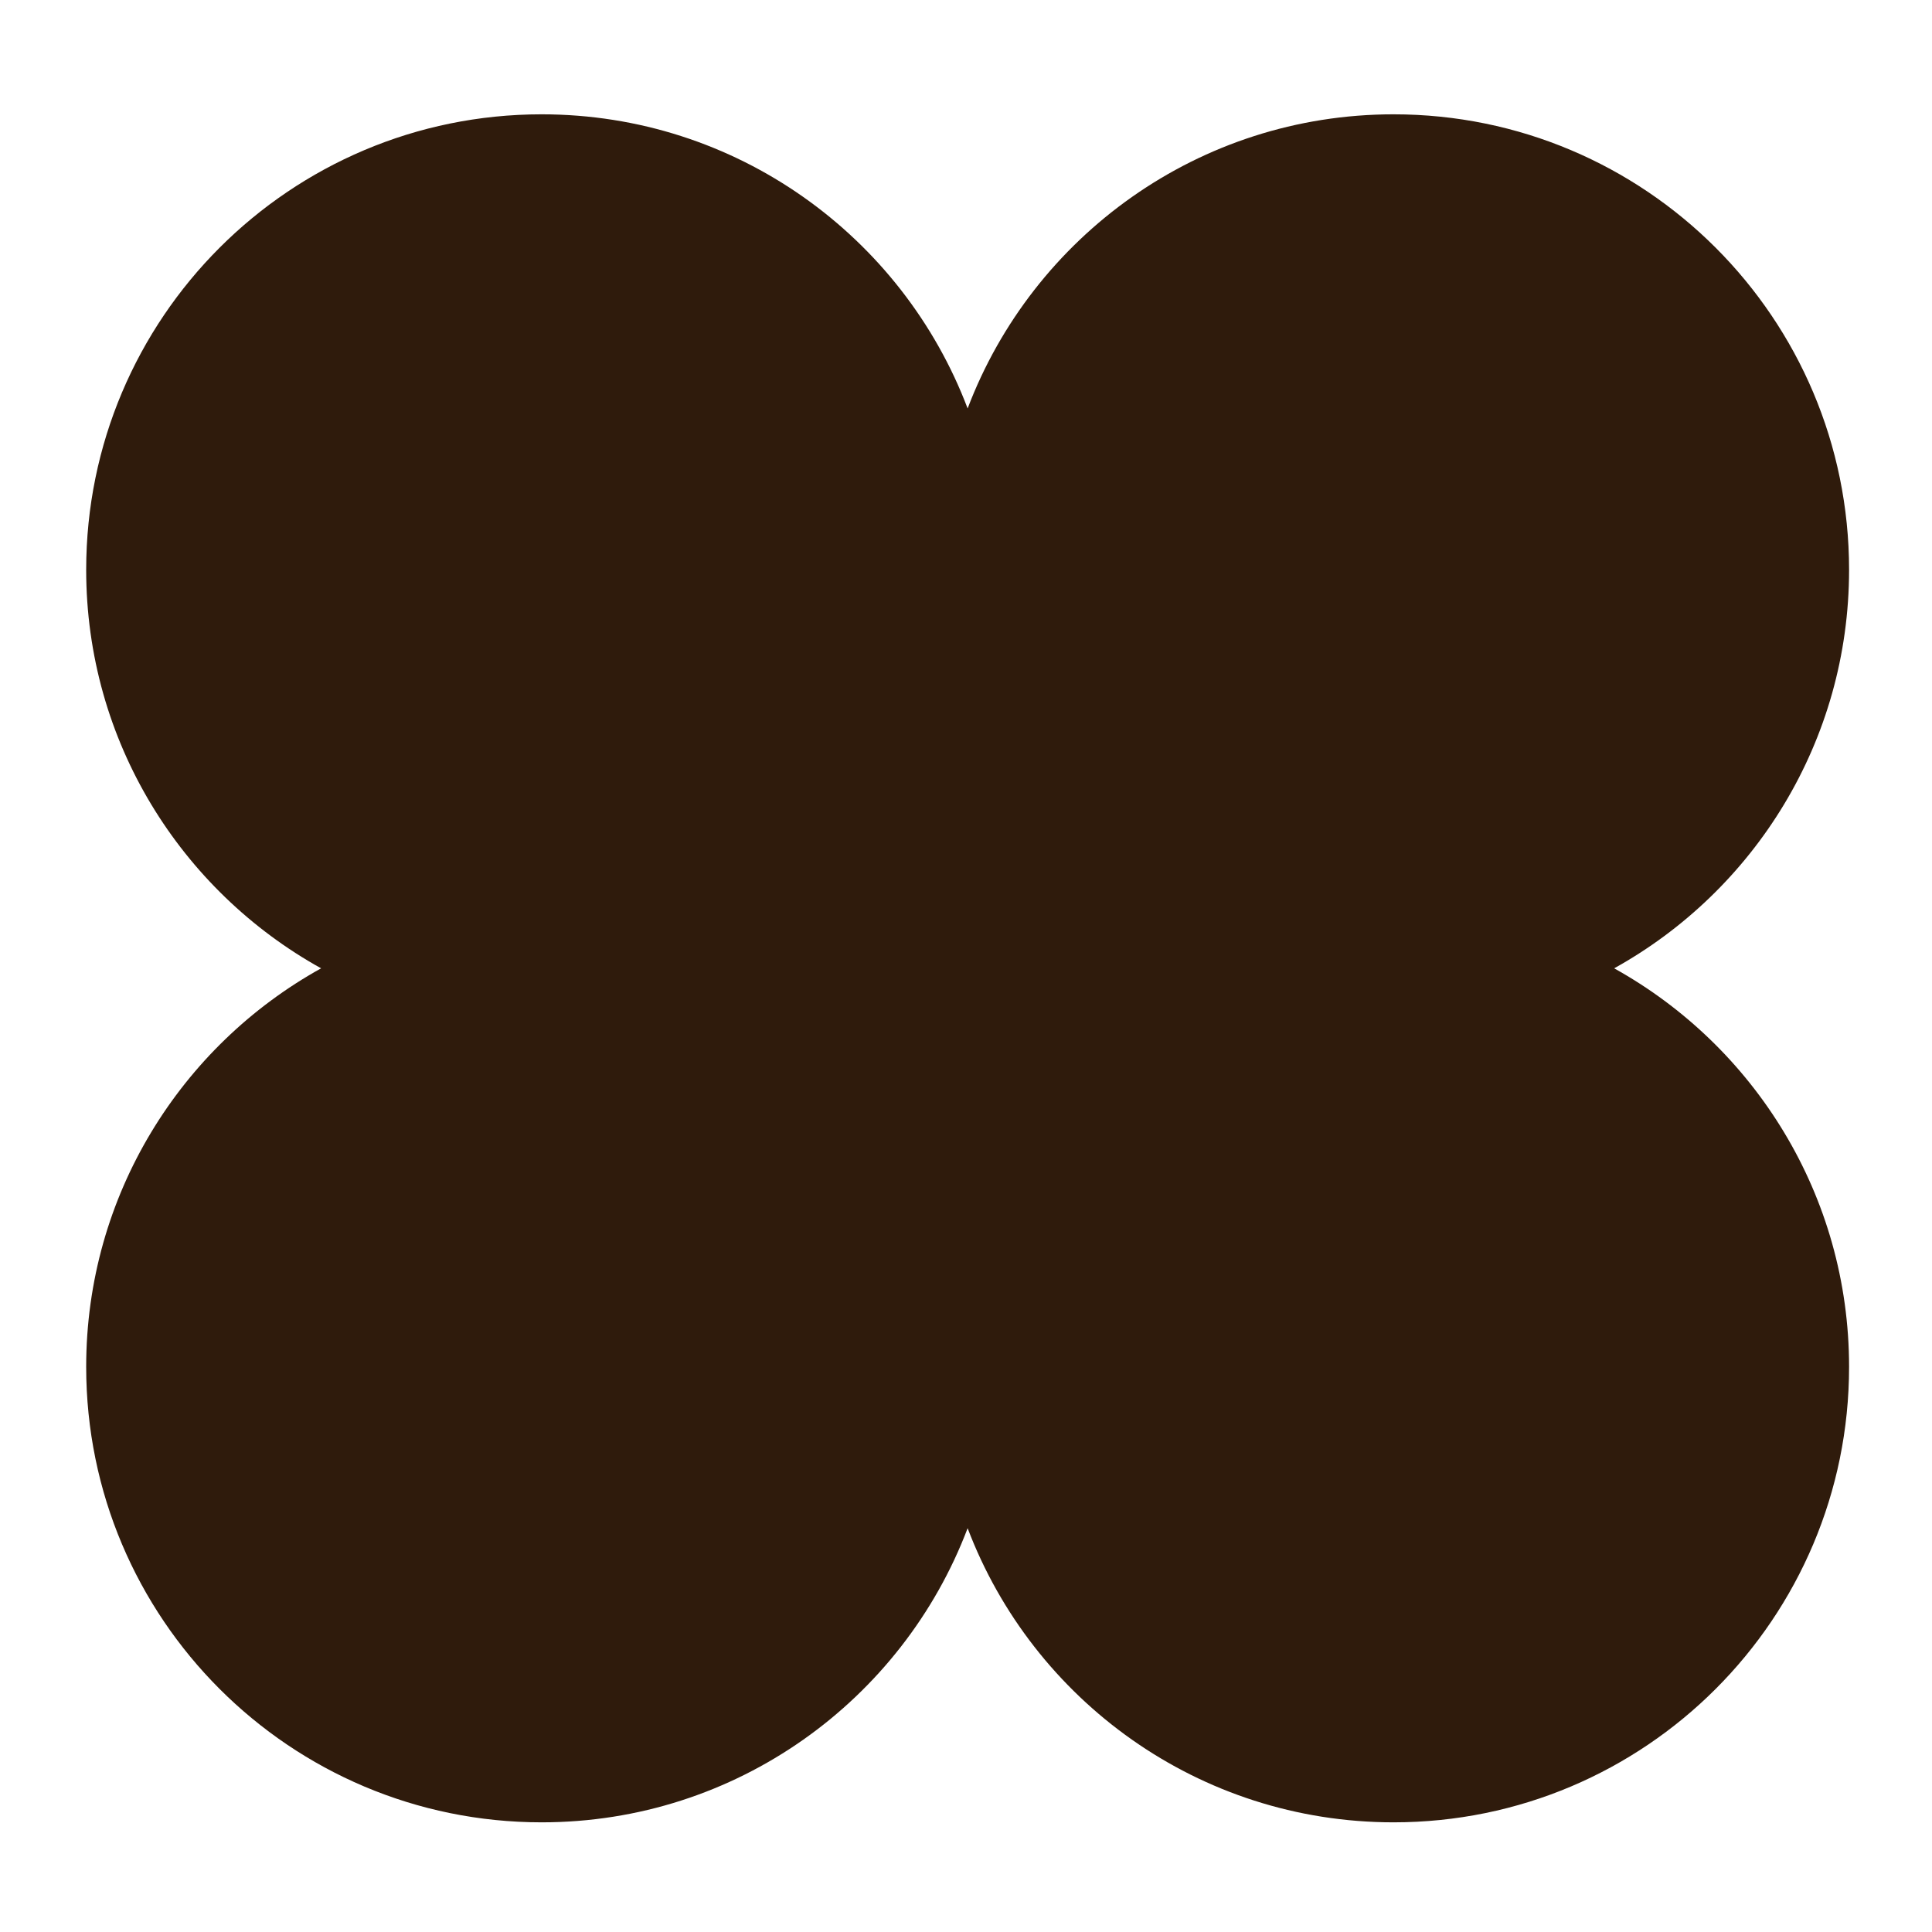 <svg xmlns="http://www.w3.org/2000/svg" data-name="Layer 1" viewBox="0 0 249.28 249.28"><path d="M208.27 124.94c18.07-10.02 30.31-29.29 30.31-51.42 0-32.46-26.31-58.77-58.77-58.77-25.12 0-46.55 15.77-54.96 37.95-8.41-22.18-29.84-37.95-54.96-37.95-32.46 0-58.77 26.31-58.77 58.77 0 22.13 12.24 41.39 30.31 51.42-18.07 10.02-30.31 29.29-30.31 51.42 0 32.46 26.31 58.77 58.77 58.77 25.12 0 46.55-15.77 54.96-37.95 8.41 22.18 29.84 37.95 54.96 37.95 32.46 0 58.77-26.31 58.77-58.77 0-22.13-12.24-41.39-30.31-51.42Z" style="fill:#2f1b0c"/></svg>